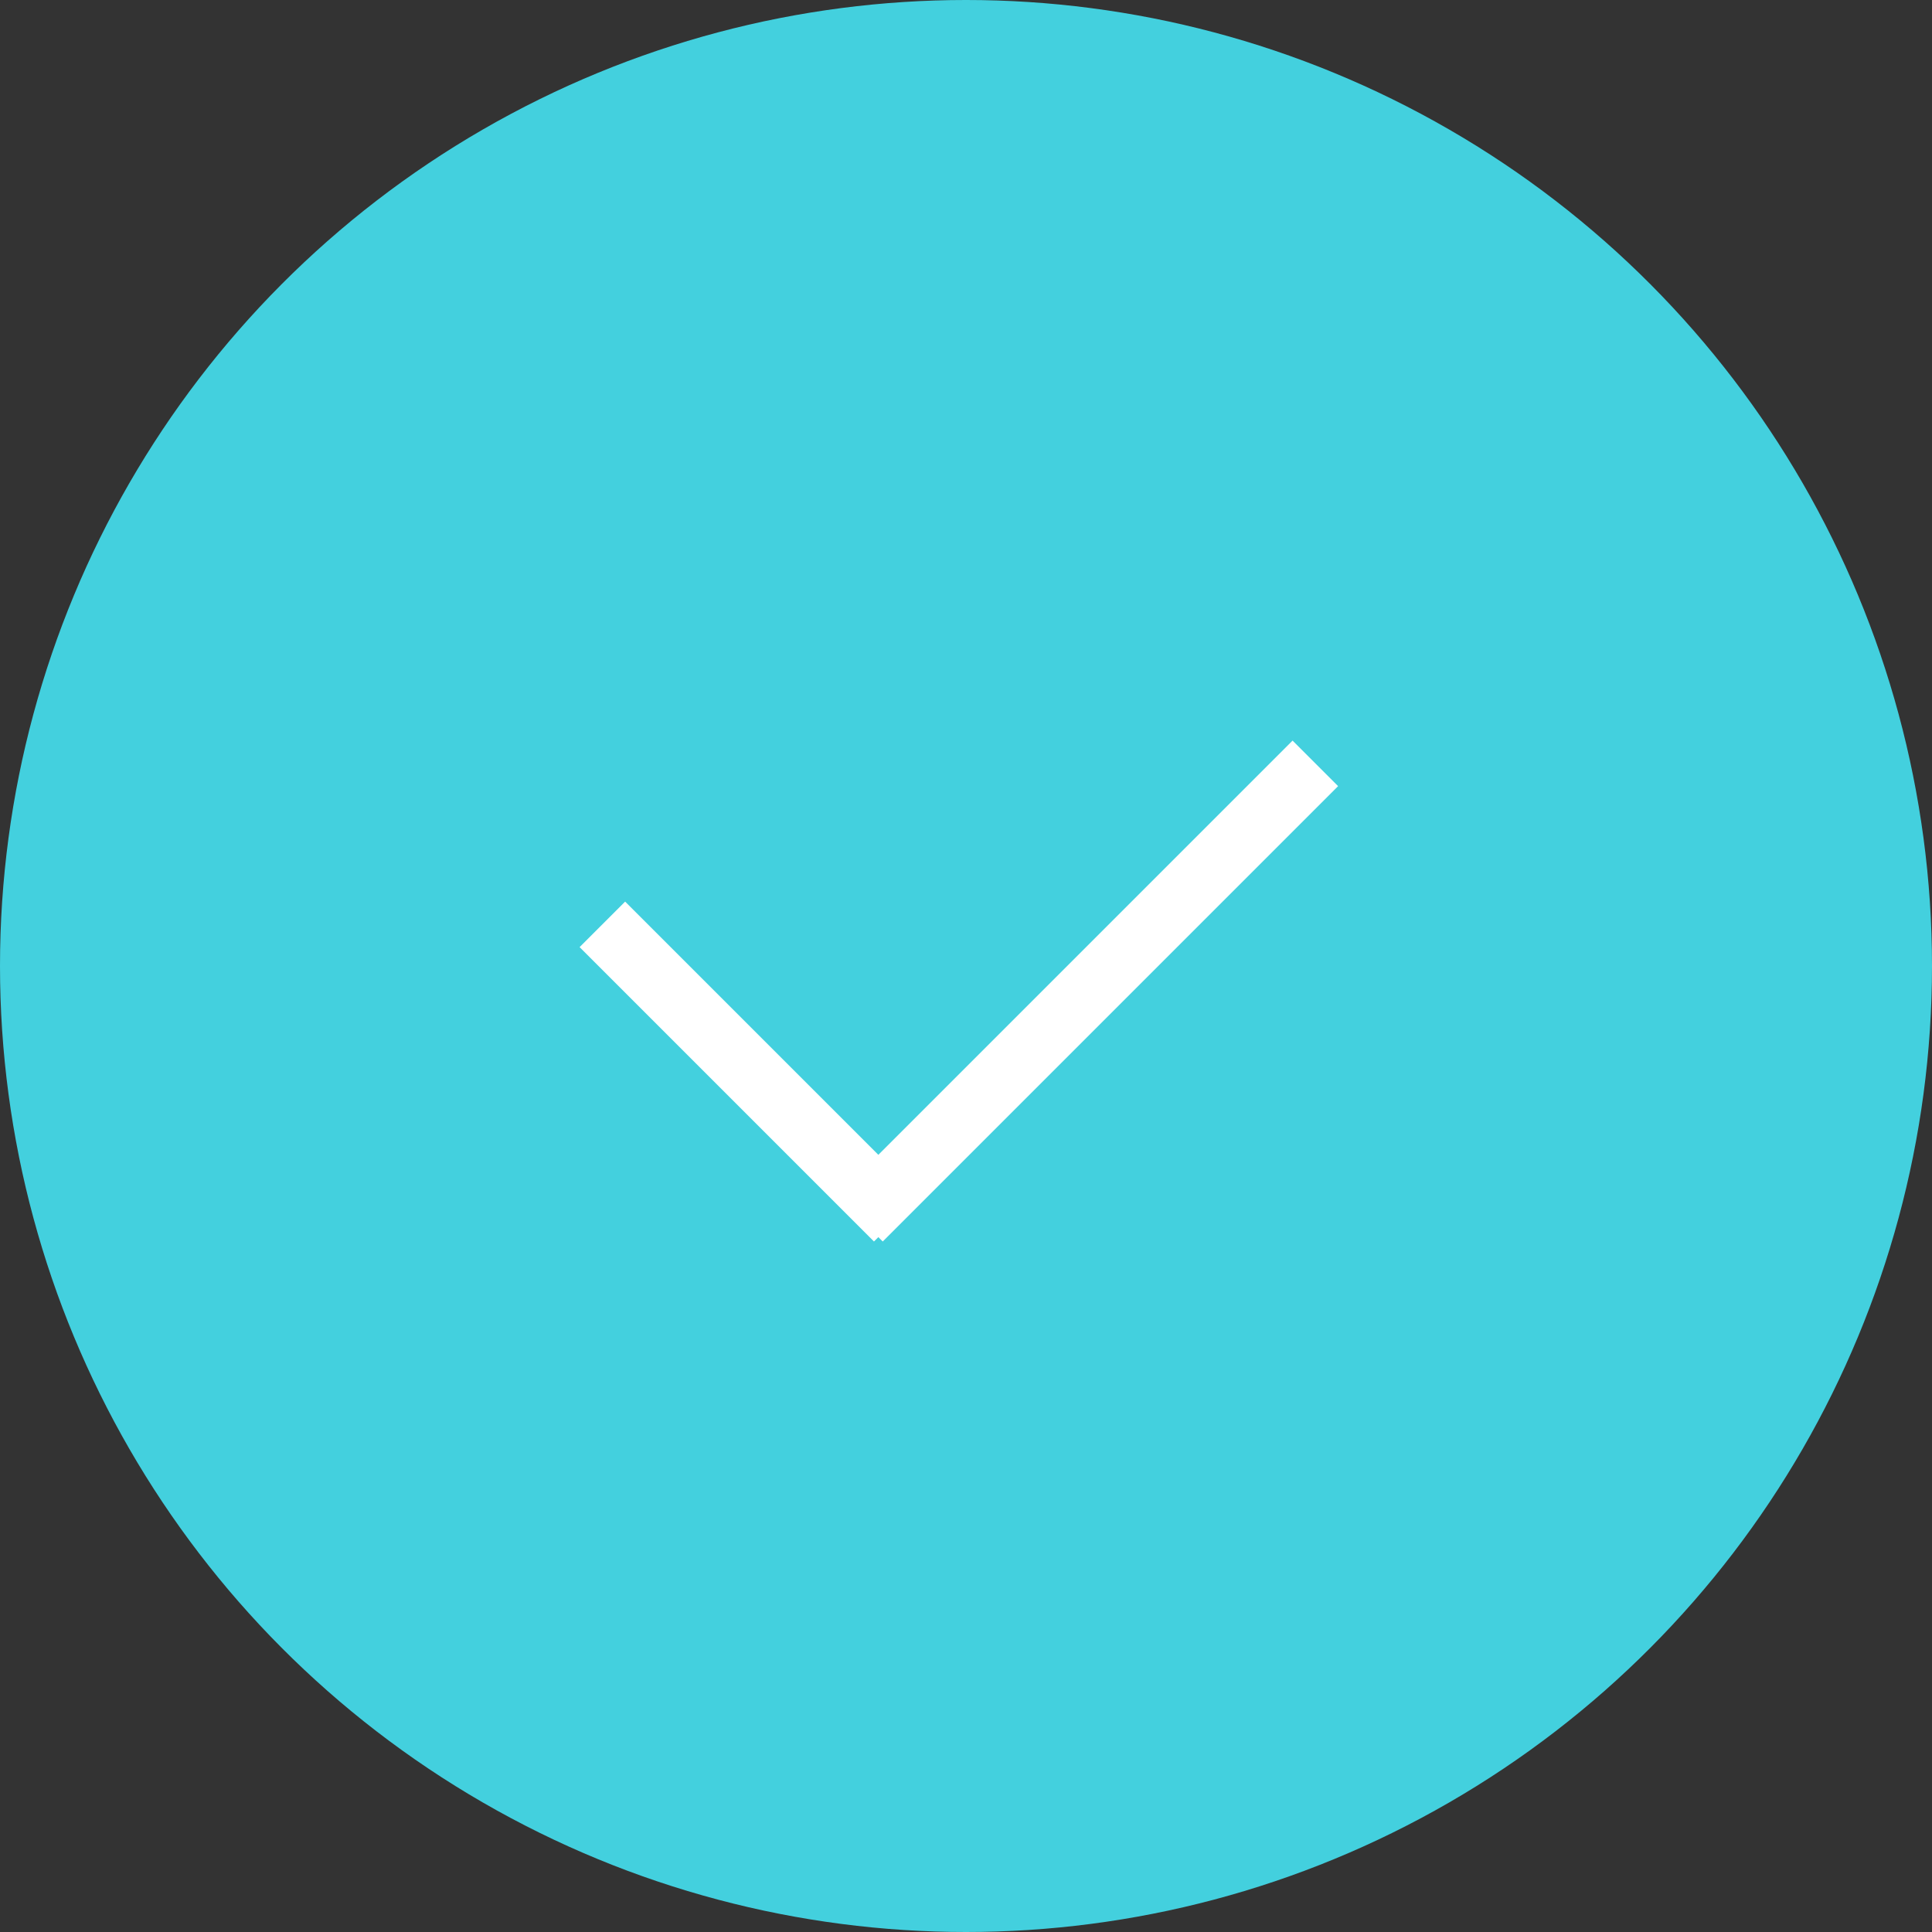 <?xml version="1.0" encoding="UTF-8"?>
<svg width="60px" height="60px" viewBox="0 0 60 60" version="1.1" xmlns="http://www.w3.org/2000/svg" xmlns:xlink="http://www.w3.org/1999/xlink">
    <rect x="0" y="0" width="60" height="60" fill="#333333" stroke="none"/>
    <!-- Generator: Sketch 51.2 (57519) - http://www.bohemiancoding.com/sketch -->
    <title>ic_button_check</title>
    <desc>Created with Sketch.</desc>
    <defs></defs>
    <g id="ic_button_check" stroke="none" stroke-width="1" fill="none" fill-rule="evenodd">
        <g id="Group-7">
            <circle id="Oval" fill="#43D0DE" cx="30" cy="30" r="30"></circle>
            <path d="M27.278,38.42 L27.142,38.556 L18,29.414 L19.414,28 L27.278,35.864 L40.142,23 L41.556,24.414 L27.414,38.556 L27.278,38.42 Z" id="Combined-Shape" fill="#FFFFFF"></path>
        </g>
    </g>
</svg>